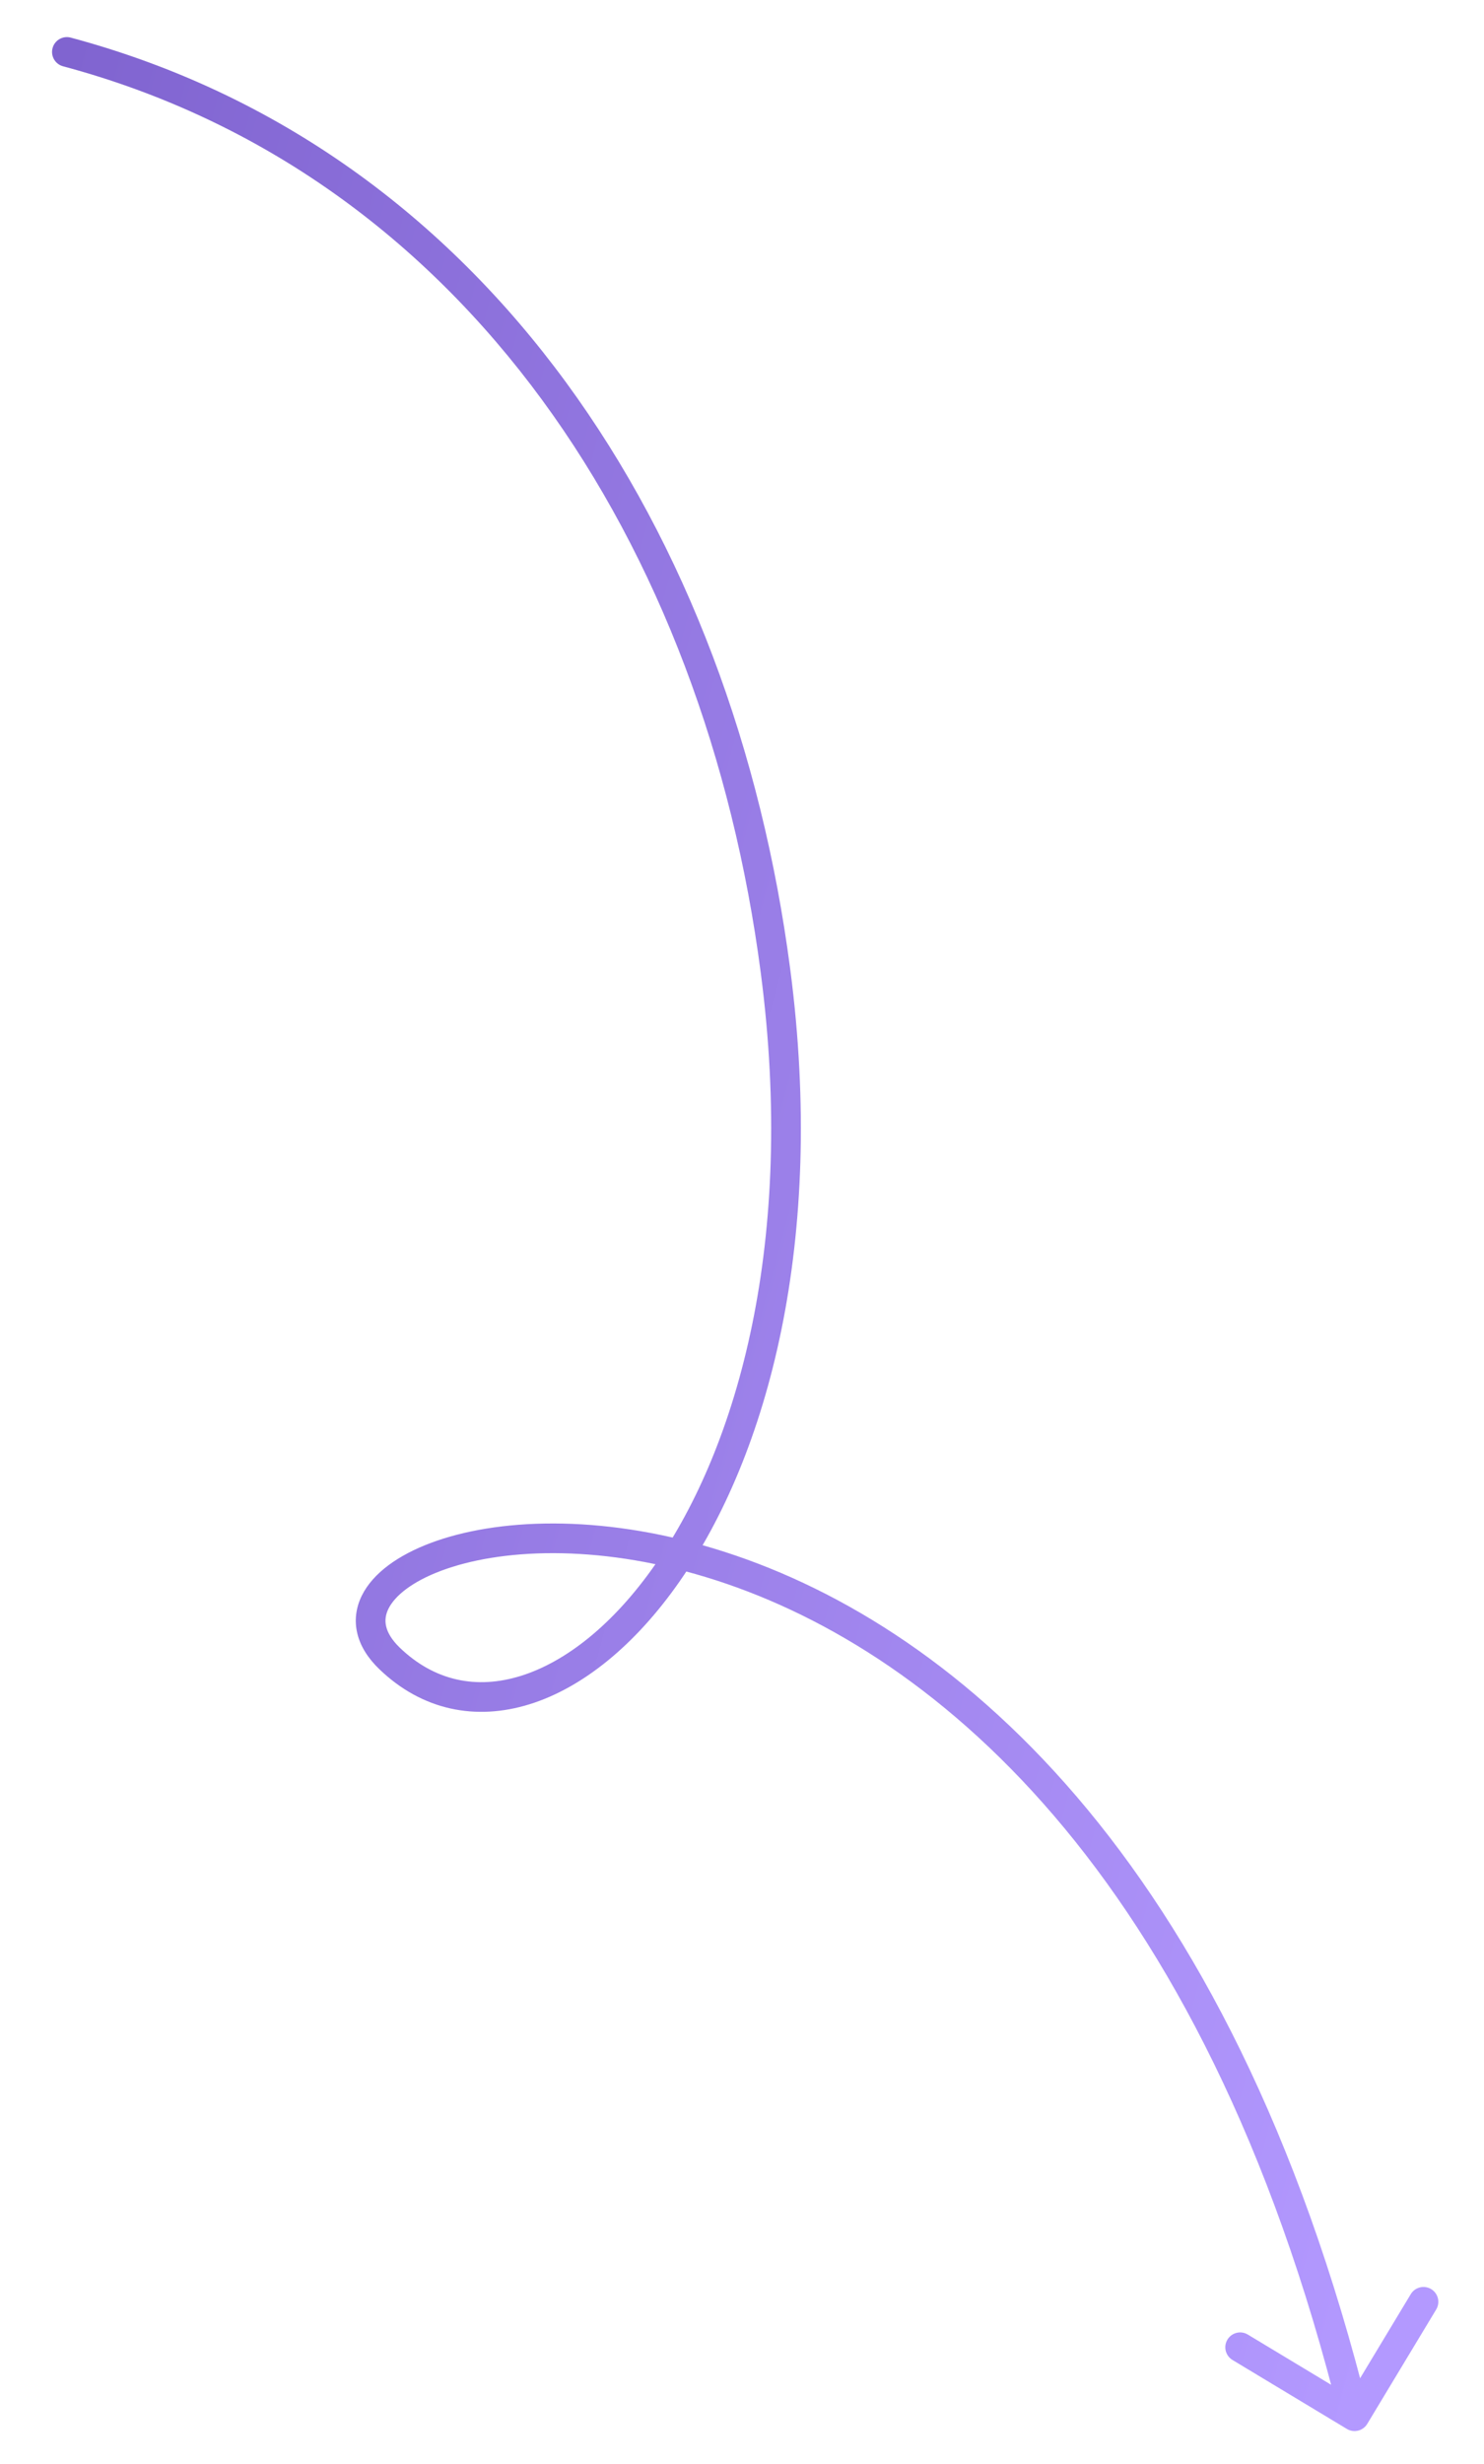 <?xml version="1.0" encoding="UTF-8"?> <svg xmlns="http://www.w3.org/2000/svg" width="200" height="332" viewBox="0 0 200 332" fill="none"><g clip-path="url(#clip0_12079_19782)"><path d="M9.533 5.068C8.466 4.782 7.37 5.415 7.084 6.482C6.798 7.549 7.431 8.646 8.498 8.932L9.533 5.068ZM104.52 130.871L102.536 131.13L104.52 130.871ZM181.52 327.276C182.466 327.847 183.695 327.542 184.265 326.596L193.557 311.18C194.127 310.234 193.823 309.005 192.877 308.435C191.931 307.864 190.702 308.169 190.131 309.115L181.872 322.818L168.168 314.559C167.222 313.988 165.993 314.293 165.423 315.239C164.853 316.185 165.158 317.414 166.104 317.984L181.52 327.276ZM8.498 8.932C62.747 23.468 95.016 73.472 102.536 131.13L106.503 130.612C98.85 71.936 65.849 20.158 9.533 5.068L8.498 8.932ZM102.536 131.13C107.228 167.103 99.506 194.758 88.277 210.842C82.651 218.899 76.242 223.925 70.199 225.807C64.26 227.656 58.569 226.522 53.888 222.016L51.114 224.898C56.9 230.468 64.129 231.887 71.388 229.626C78.543 227.398 85.608 221.652 91.556 213.132C103.474 196.061 111.294 167.348 106.503 130.612L102.536 131.13ZM53.888 222.016C52.778 220.948 52.243 219.977 52.047 219.162C51.857 218.374 51.946 217.589 52.346 216.775C53.196 215.044 55.498 213.129 59.454 211.644C67.256 208.715 80.212 207.968 95.124 212.498C124.778 221.505 162.112 251.409 180.611 326.045L184.493 325.082C165.735 249.399 127.577 218.174 96.287 208.67C80.727 203.944 66.846 204.596 58.048 207.899C53.704 209.529 50.264 211.938 48.755 215.012C47.976 216.599 47.733 218.337 48.158 220.101C48.577 221.837 49.607 223.447 51.114 224.898L53.888 222.016Z" fill="url(#paint0_linear_12079_19782)"></path></g><defs><linearGradient id="paint0_linear_12079_19782" x1="-24.992" y1="133.92" x2="216.56" y2="198.644" gradientUnits="userSpaceOnUse"><stop stop-color="#8064D0"></stop><stop offset="1" stop-color="#B399FF"></stop></linearGradient><clipPath id="clip0_12079_19782"><rect width="200" height="332" fill="white"></rect></clipPath></defs></svg> 